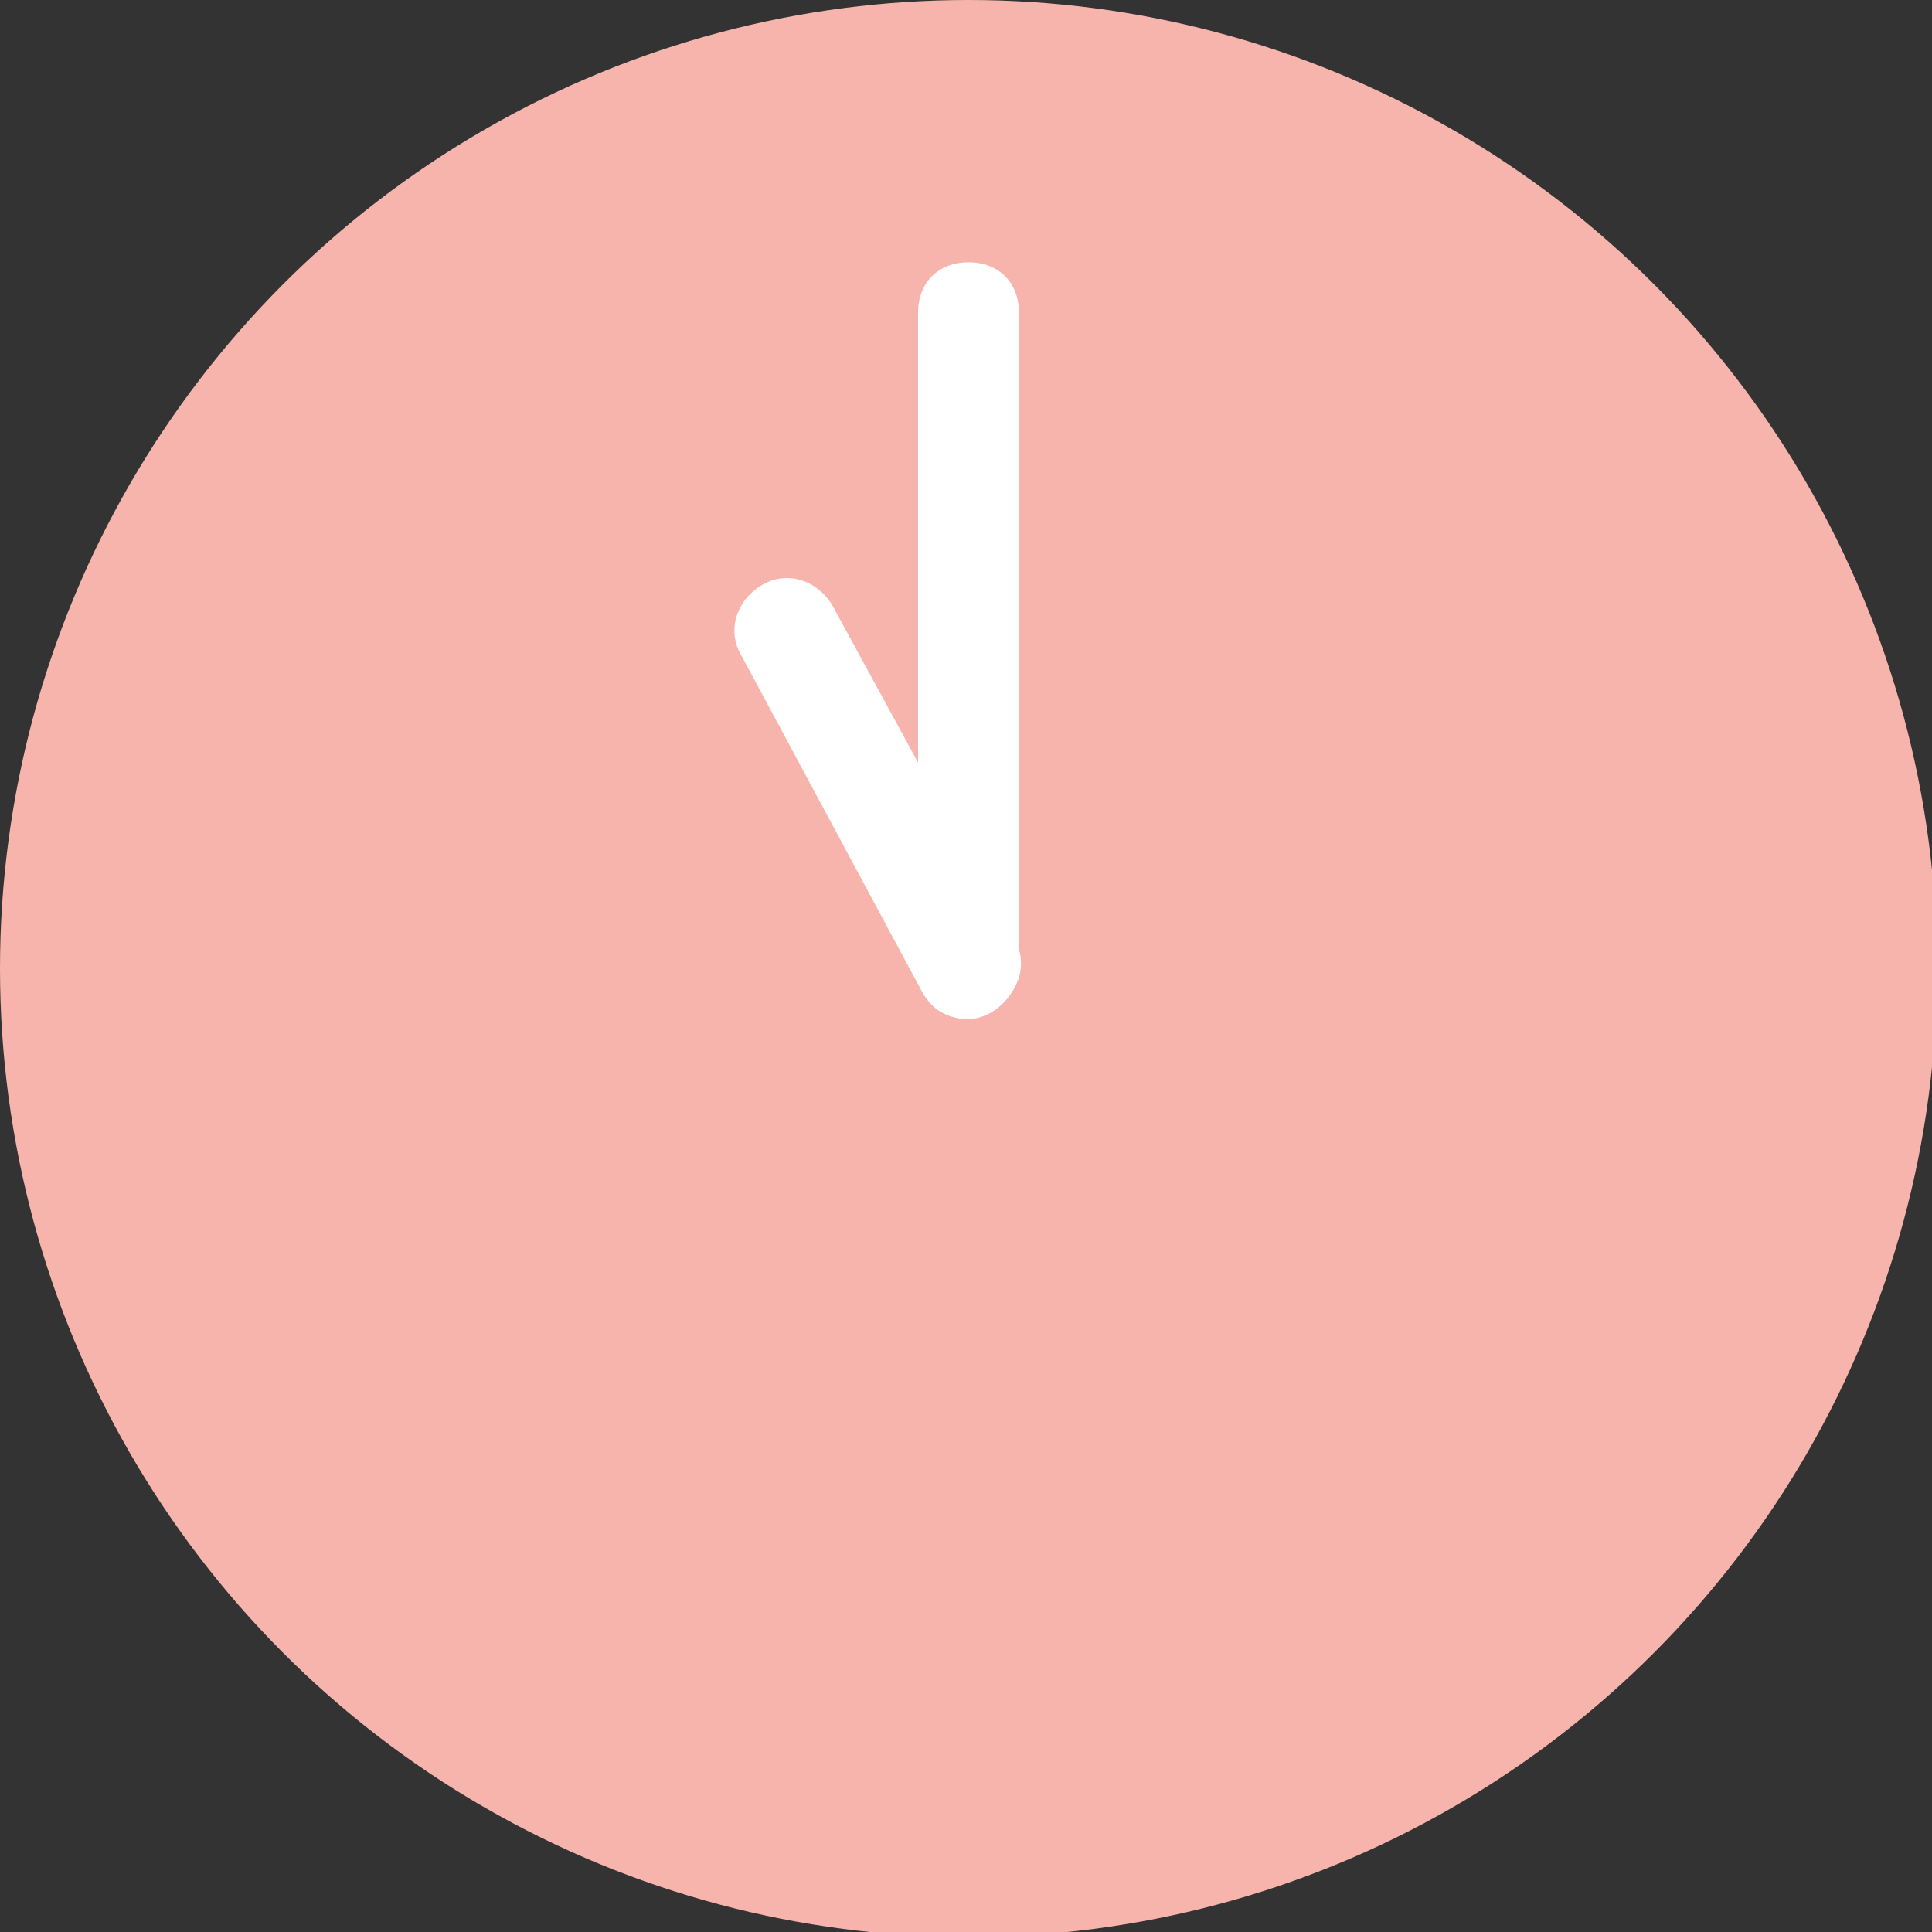 <?xml version="1.0" encoding="utf-8"?>
<!-- Generator: Adobe Illustrator 19.1.0, SVG Export Plug-In . SVG Version: 6.00 Build 0)  -->
<svg version="1.1" id="レイヤー_1" xmlns="http://www.w3.org/2000/svg" xmlns:xlink="http://www.w3.org/1999/xlink" x="0px"
	 y="0px" viewBox="-460 261.7 38.3 38.3" style="enable-background:new -460 261.7 38.3 38.3;" xml:space="preserve">
<rect x="-460" y="261.7" width="38.3" height="38.3" fill="#333333" stroke="none"/>
<style type="text/css">
	.st0{fill:#EF98B4;}
	.st1{fill:#FFFFFF;}
	.st2{fill:#F6B4AC;}
</style>
<g>
	<circle class="st0" cx="770" cy="836.9" r="19.2"/>
	<path class="st1" d="M770,837.9c-0.2,0-0.4,0-0.5-0.1l-6.5-3.9c-0.5-0.3-0.6-0.9-0.3-1.4c0.3-0.5,0.9-0.6,1.4-0.3l4.9,3v-11.3
		c0-0.6,0.4-1,1-1s1,0.4,1,1v13c0,0.4-0.2,0.7-0.5,0.9C770.3,837.9,770.1,837.9,770,837.9z"/>
</g>
<g>
	<circle class="st2" cx="-440.8" cy="280.9" r="19.2"/>
	<path class="st1" d="M-440.8,281.9c-0.4,0-0.7-0.2-0.9-0.5l-3.6-6.7c-0.3-0.5-0.1-1.1,0.4-1.4c0.5-0.3,1.1-0.1,1.4,0.4l3.6,6.6
		c0.3,0.5,0.1,1.1-0.4,1.4C-440.5,281.8-440.7,281.9-440.8,281.9z"/>
	<path class="st1" d="M-440.8,281.9c-0.6,0-1-0.4-1-1v-13c0-0.6,0.4-1,1-1c0.6,0,1,0.4,1,1v13C-439.8,281.4-440.3,281.9-440.8,281.9
		z"/>
</g>
</svg>
